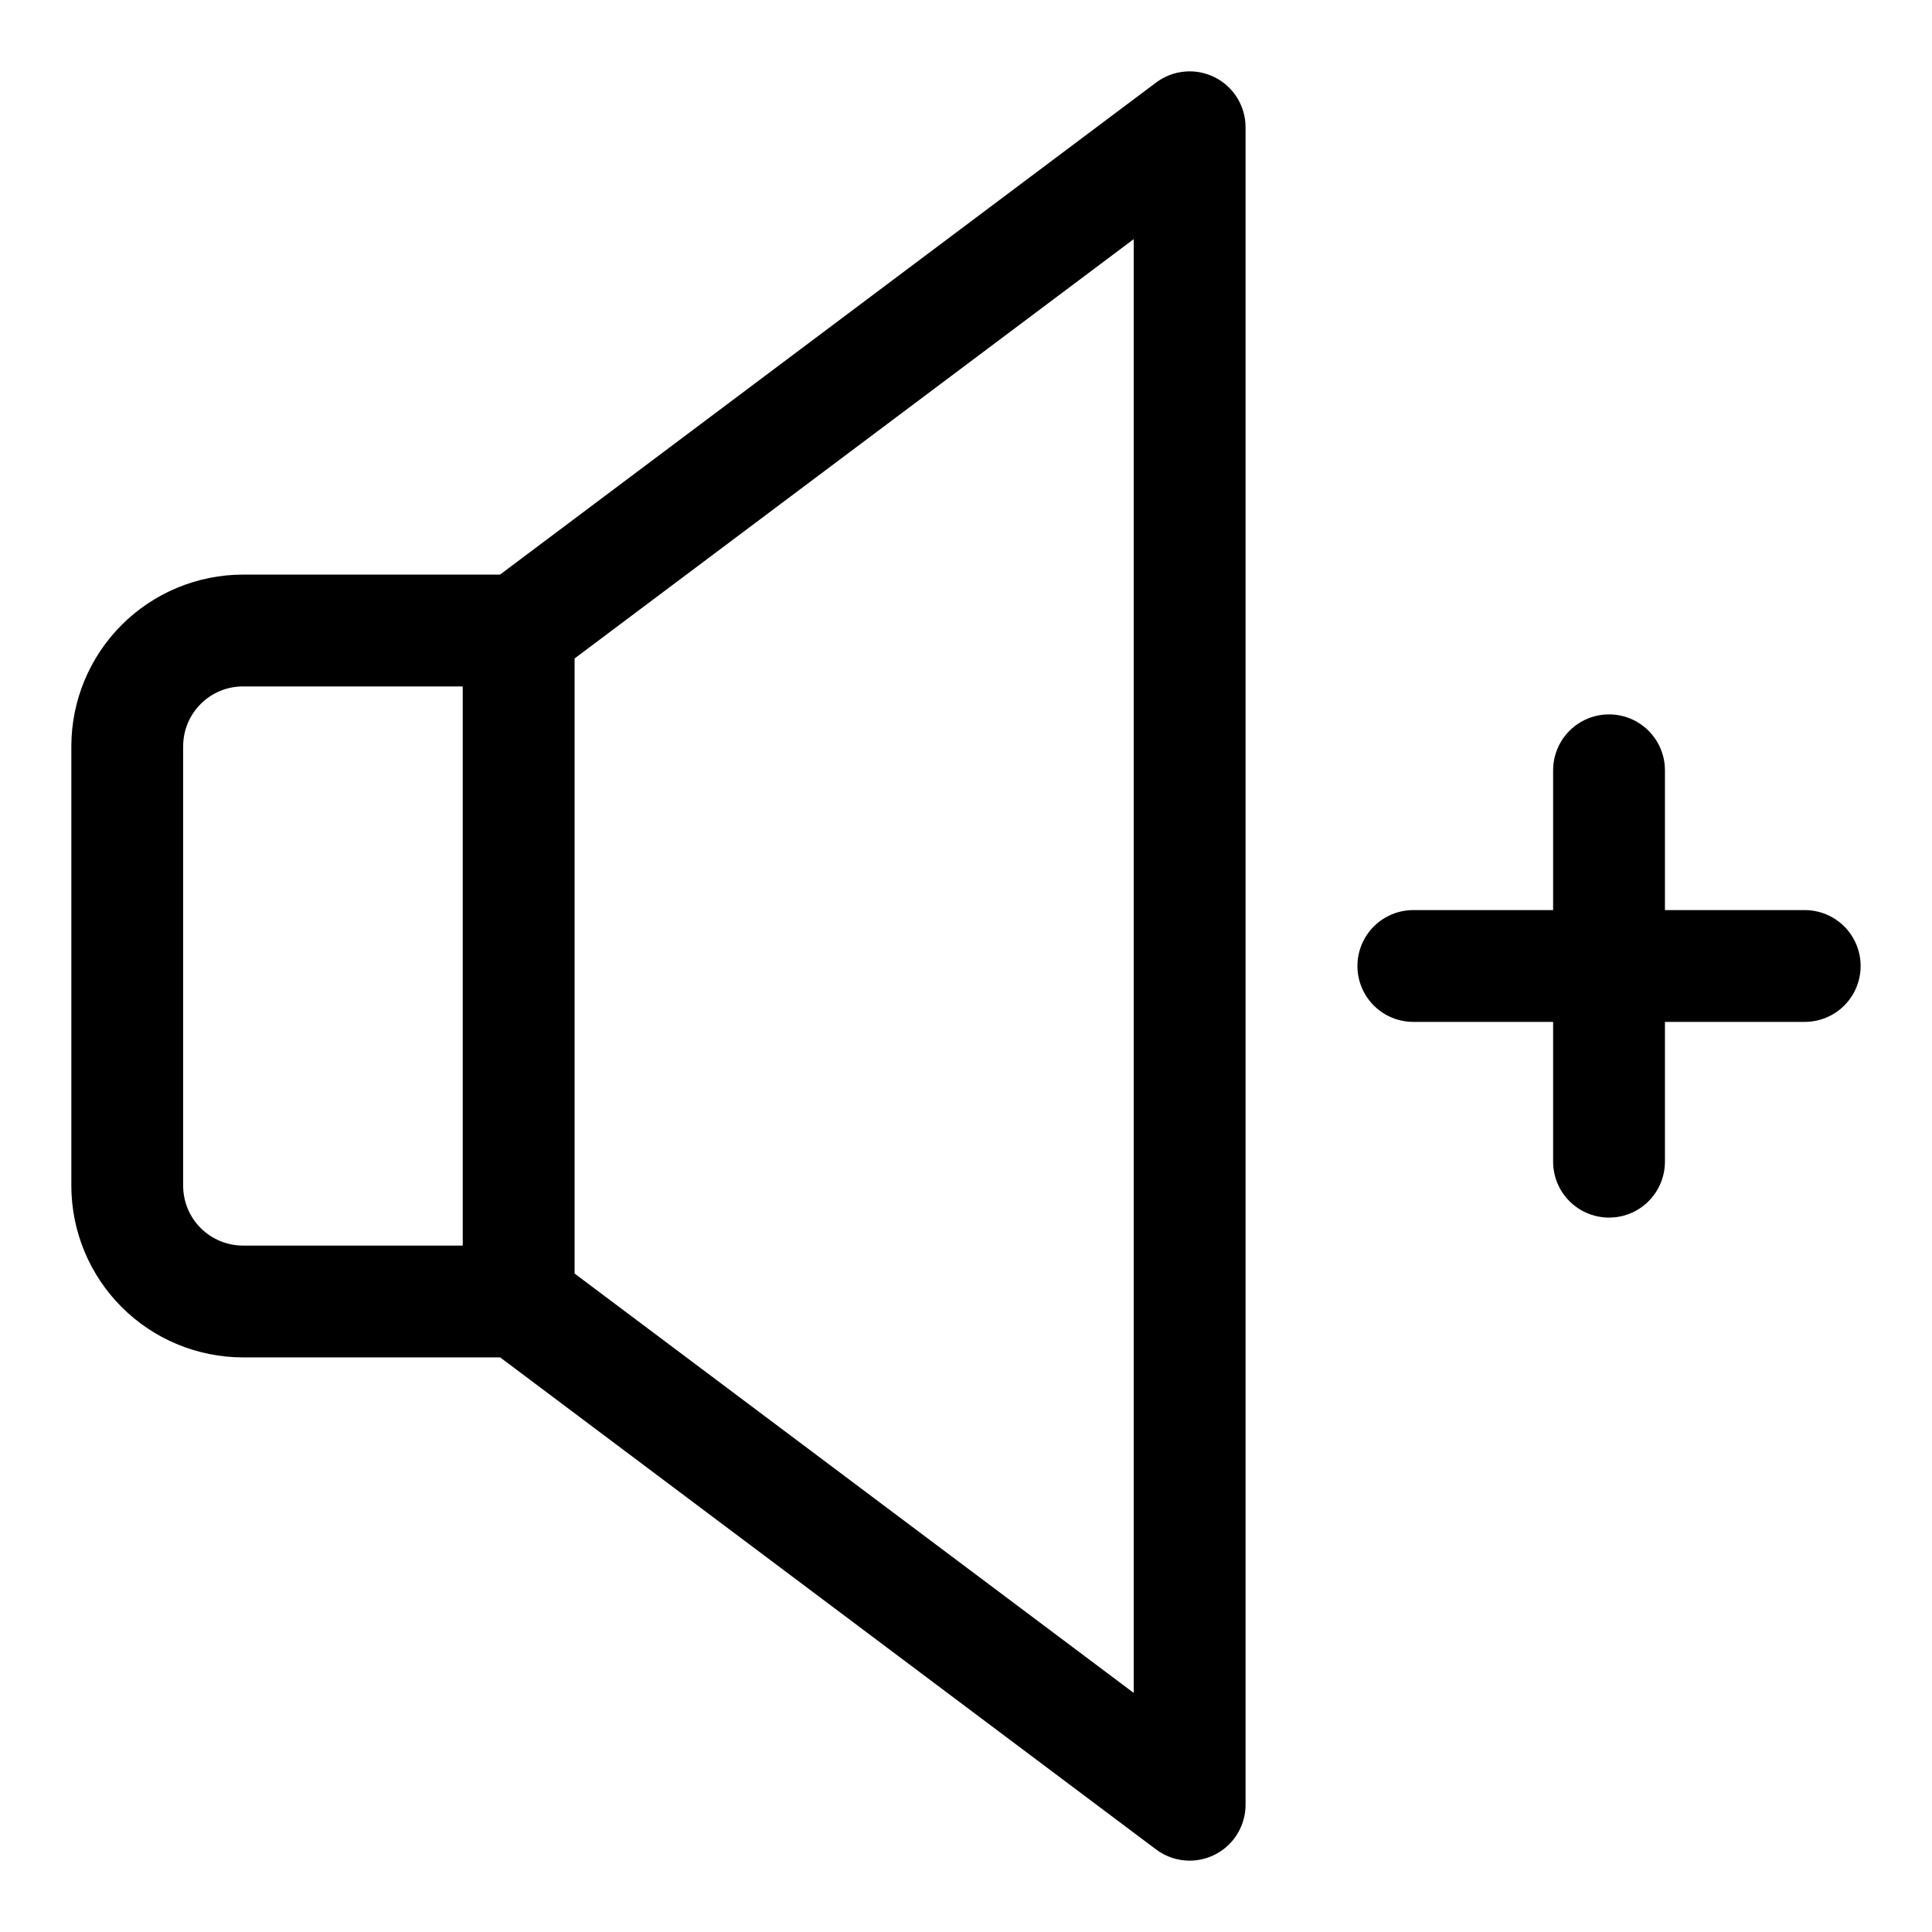 <?xml version="1.0" encoding="UTF-8"?>
<!-- Uploaded to: SVG Repo, www.svgrepo.com, Generator: SVG Repo Mixer Tools -->
<svg fill="#000000" width="800px" height="800px" version="1.1" viewBox="144 144 512 512" xmlns="http://www.w3.org/2000/svg">
 <g>
  <path d="m465.89 164.47c-2.461-1.23-5.219-1.75-7.957-1.5-2.742 0.246-5.359 1.254-7.559 2.906l-173.86 130.4h-68.164 0.004c-12.051 0.023-23.602 4.824-32.121 13.348-8.52 8.523-13.312 20.078-13.328 32.129v116.5-0.004c0.016 12.059 4.812 23.617 13.34 32.141 8.523 8.523 20.082 13.32 32.137 13.336h68.164l173.83 130.4c2.566 1.926 5.684 2.965 8.891 2.965 3.93 0 7.699-1.562 10.48-4.34 2.777-2.781 4.34-6.547 4.34-10.48v-444.54c0-2.754-0.766-5.453-2.215-7.797-1.445-2.344-3.519-4.234-5.981-5.465zm-273.35 293.78v-116.5c0.004-4.199 1.676-8.227 4.644-11.195 2.969-2.973 6.996-4.641 11.195-4.644h58.25v148.18h-58.25c-4.199-0.004-8.227-1.676-11.195-4.644-2.969-2.973-4.641-6.996-4.644-11.199zm251.91 134.39-148.18-111.14v-163l148.18-111.13z"/>
  <path d="m622.27 385.18h-37.043v-37.043c0-5.293-2.824-10.188-7.41-12.832-4.582-2.648-10.23-2.648-14.816 0-4.586 2.644-7.41 7.539-7.41 12.832v37.043h-37.043c-5.297 0-10.188 2.824-12.832 7.41-2.648 4.586-2.648 10.234 0 14.816 2.644 4.586 7.535 7.41 12.832 7.41h37.043v37.043c0 5.297 2.824 10.188 7.41 12.836 4.586 2.644 10.234 2.644 14.816 0 4.586-2.648 7.41-7.539 7.41-12.836v-37.043h37.043c5.297 0 10.188-2.824 12.836-7.41 2.644-4.582 2.644-10.23 0-14.816-2.648-4.586-7.539-7.41-12.836-7.41z"/>
 </g>
</svg>
